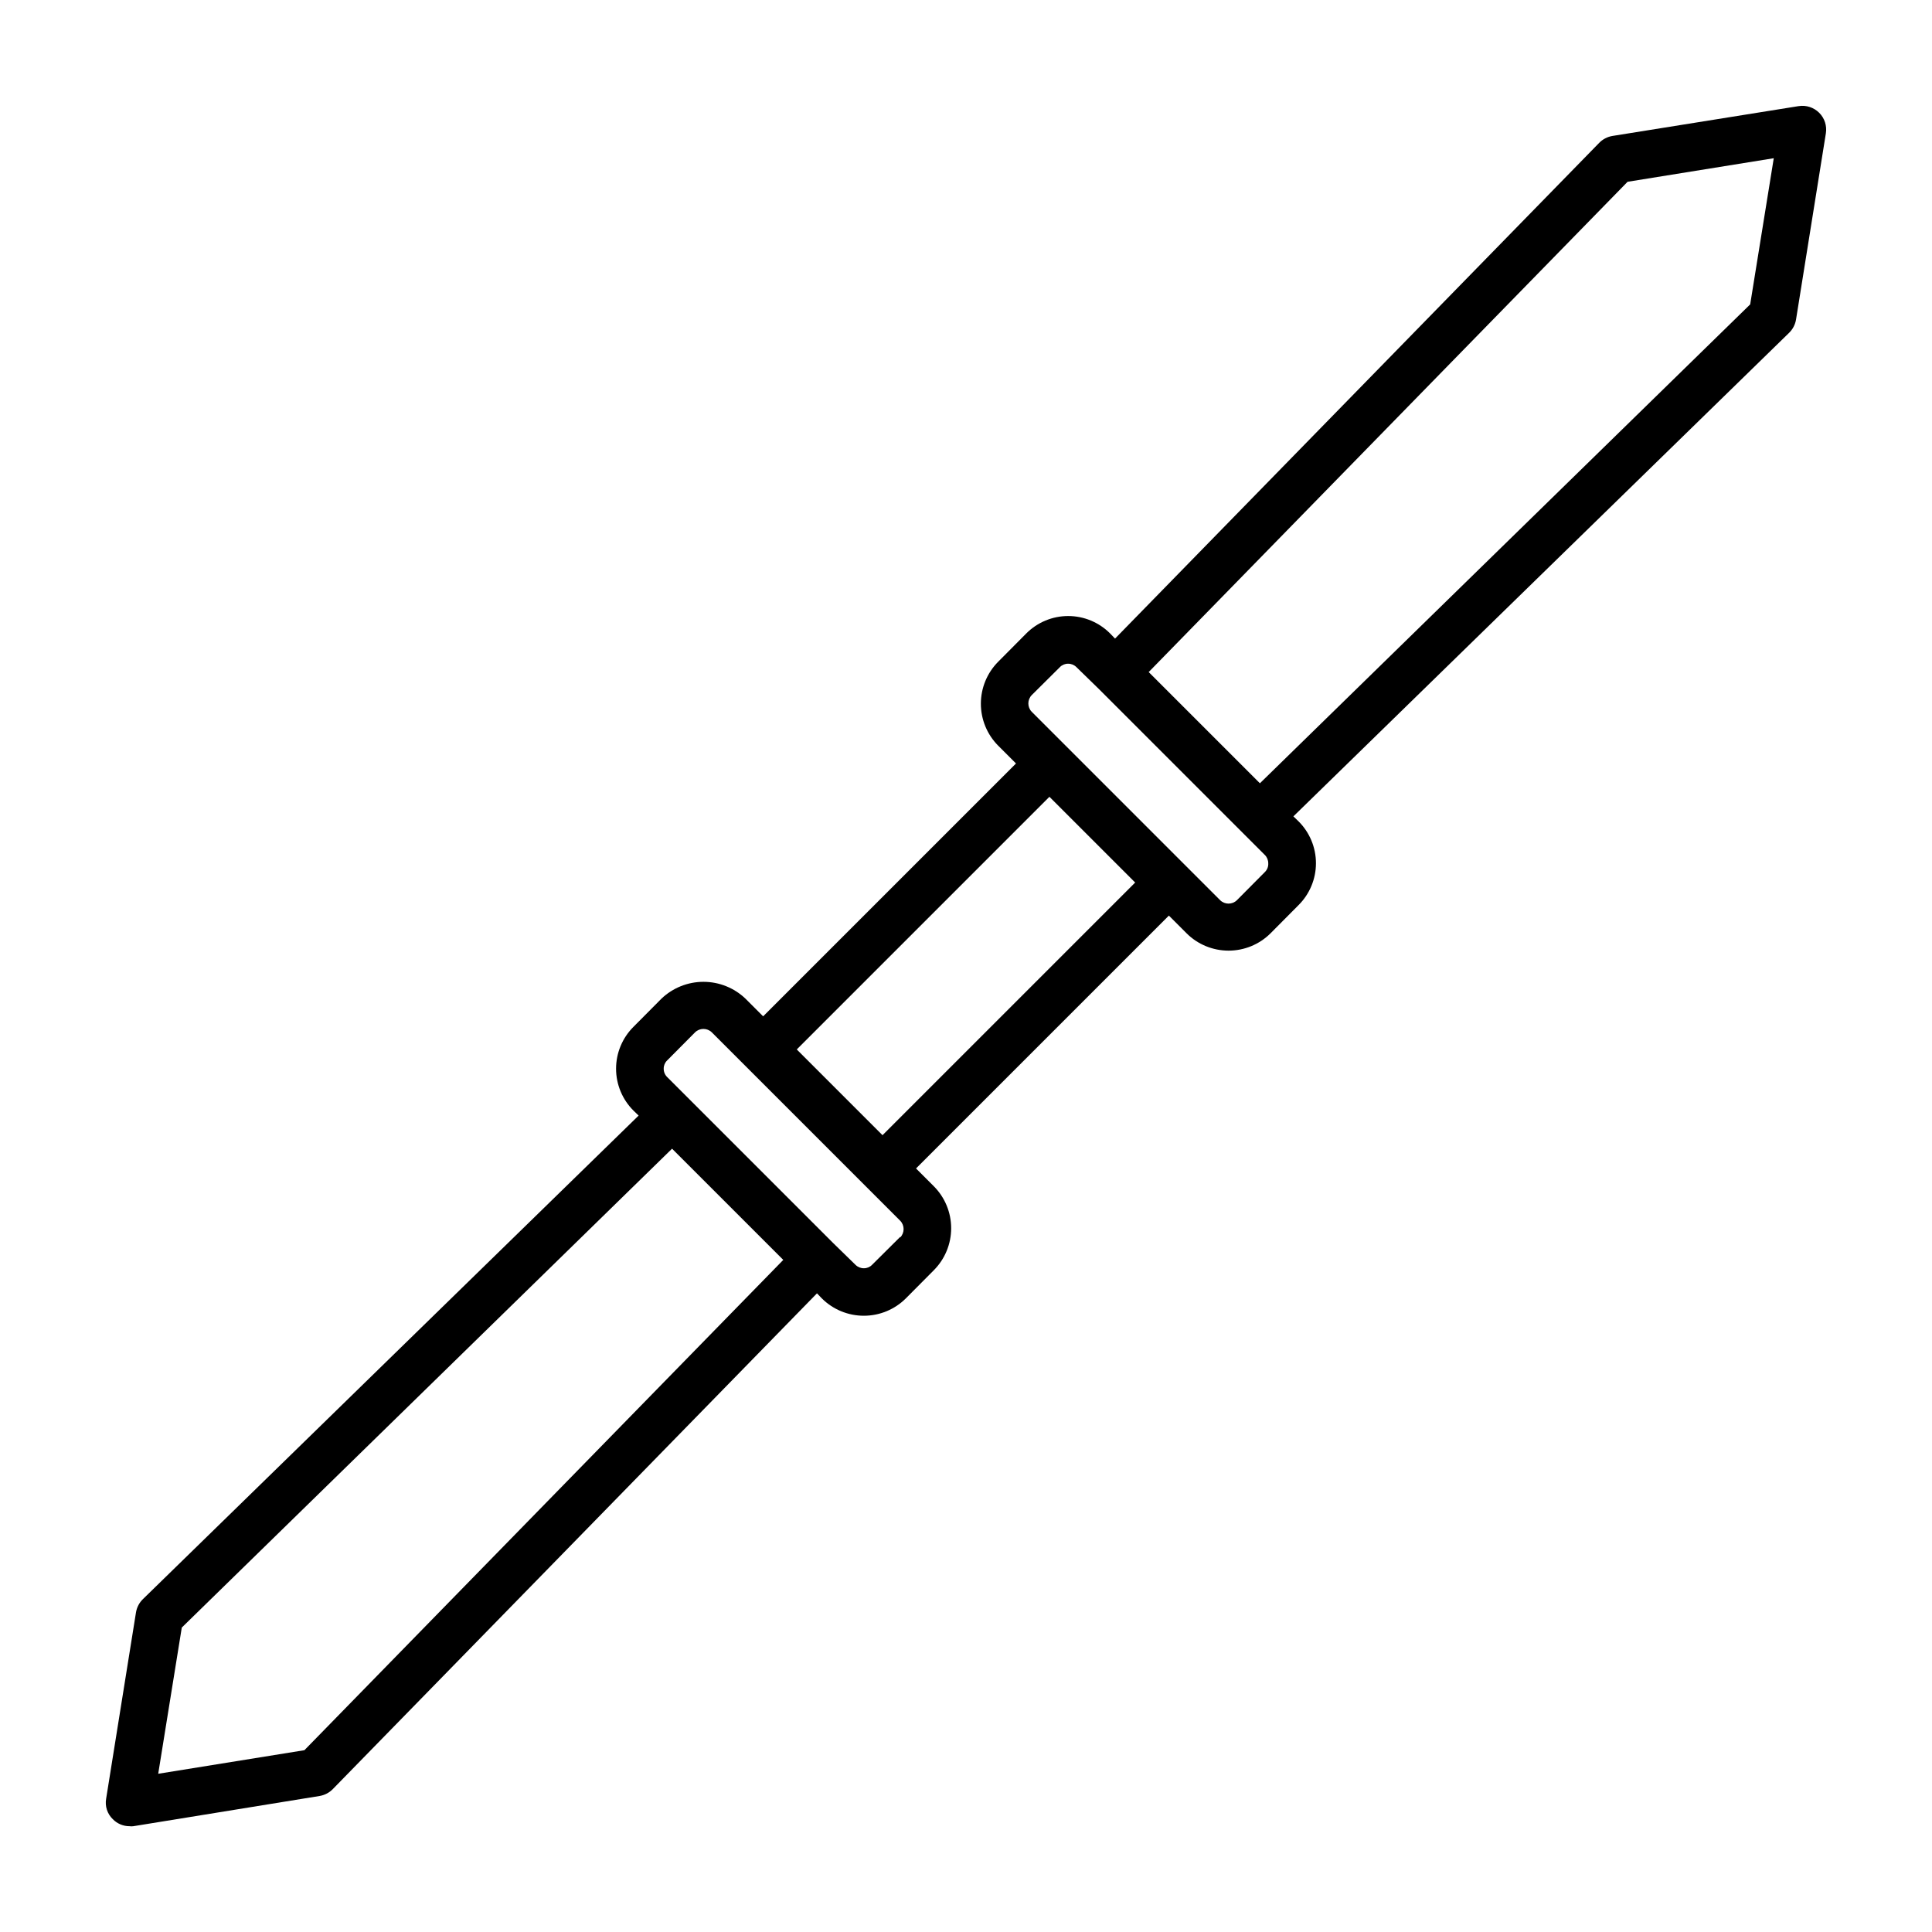 <?xml version="1.0" encoding="UTF-8"?>
<!-- Uploaded to: ICON Repo, www.iconrepo.com, Generator: ICON Repo Mixer Tools -->
<svg fill="#000000" width="800px" height="800px" version="1.1" viewBox="144 144 512 512" xmlns="http://www.w3.org/2000/svg">
 <path d="m620.67 172.12-49.375 7.91c-1.344 0.227-2.582 0.879-3.527 1.863l-128.27 131.34-1.309-1.359c-2.941-2.957-6.938-4.621-11.109-4.621s-8.168 1.664-11.109 4.621l-7.457 7.508c-2.93 2.953-4.574 6.945-4.574 11.105 0 4.164 1.645 8.156 4.574 11.109l4.734 4.734-67.008 67.008-4.684-4.684c-2.996-2.863-6.984-4.461-11.133-4.461s-8.133 1.598-11.133 4.461l-7.406 7.457c-2.957 2.941-4.621 6.938-4.621 11.109 0 4.168 1.664 8.168 4.621 11.109l1.359 1.309-131.34 128.12c-0.984 0.945-1.637 2.184-1.863 3.527l-7.91 49.375c-0.359 1.992 0.301 4.035 1.766 5.441 1.16 1.195 2.762 1.871 4.434 1.863 0.332 0.051 0.672 0.051 1.004 0l49.375-8.012c1.344-0.227 2.582-0.879 3.527-1.863l128.27-131.34 1.309 1.359c2.953 2.934 6.949 4.578 11.109 4.578 4.164 0 8.156-1.645 11.109-4.578l7.457-7.504c2.934-2.957 4.578-6.949 4.578-11.109 0-4.164-1.645-8.156-4.578-11.109l-4.734-4.734 67.008-67.008 4.684 4.684c2.953 2.949 6.957 4.602 11.133 4.602s8.18-1.652 11.133-4.602l7.406-7.457c2.957-2.938 4.621-6.938 4.621-11.105 0-4.172-1.664-8.172-4.621-11.109l-1.359-1.309 131.34-128.12c0.984-0.945 1.637-2.184 1.863-3.527l7.91-49.375c0.316-1.988-0.34-4.012-1.766-5.434-1.426-1.426-3.449-2.086-5.438-1.77zm-396 435.7-38.742 6.246 6.246-38.742 129.93-126.91 29.473 29.473zm157.89-136.03-7.457 7.406c-0.566 0.586-1.348 0.914-2.164 0.906-0.832 0.008-1.633-0.32-2.219-0.906l-5.996-5.848-43.93-43.93c-0.59-0.586-0.918-1.387-0.906-2.219-0.008-0.816 0.316-1.598 0.906-2.164l7.406-7.457c1.23-1.203 3.199-1.203 4.434 0l49.926 49.926c1.203 1.234 1.203 3.203 0 4.434zm-4.684-26.953-22.723-22.723 66.957-66.957 22.723 22.723zm101.32-69.73-7.406 7.457c-1.234 1.203-3.203 1.203-4.434 0l-49.926-49.926h-0.004c-1.203-1.234-1.203-3.203 0-4.434l7.457-7.406c0.566-0.59 1.352-0.914 2.168-0.906 0.828-0.012 1.629 0.316 2.215 0.906l5.996 5.844 43.93 43.93h0.004c0.586 0.586 0.914 1.387 0.906 2.219 0.051 0.867-0.281 1.715-0.906 2.316zm128.62-150.44-129.93 126.91-29.473-29.473 126.91-129.93 38.742-6.246z"/>
</svg>